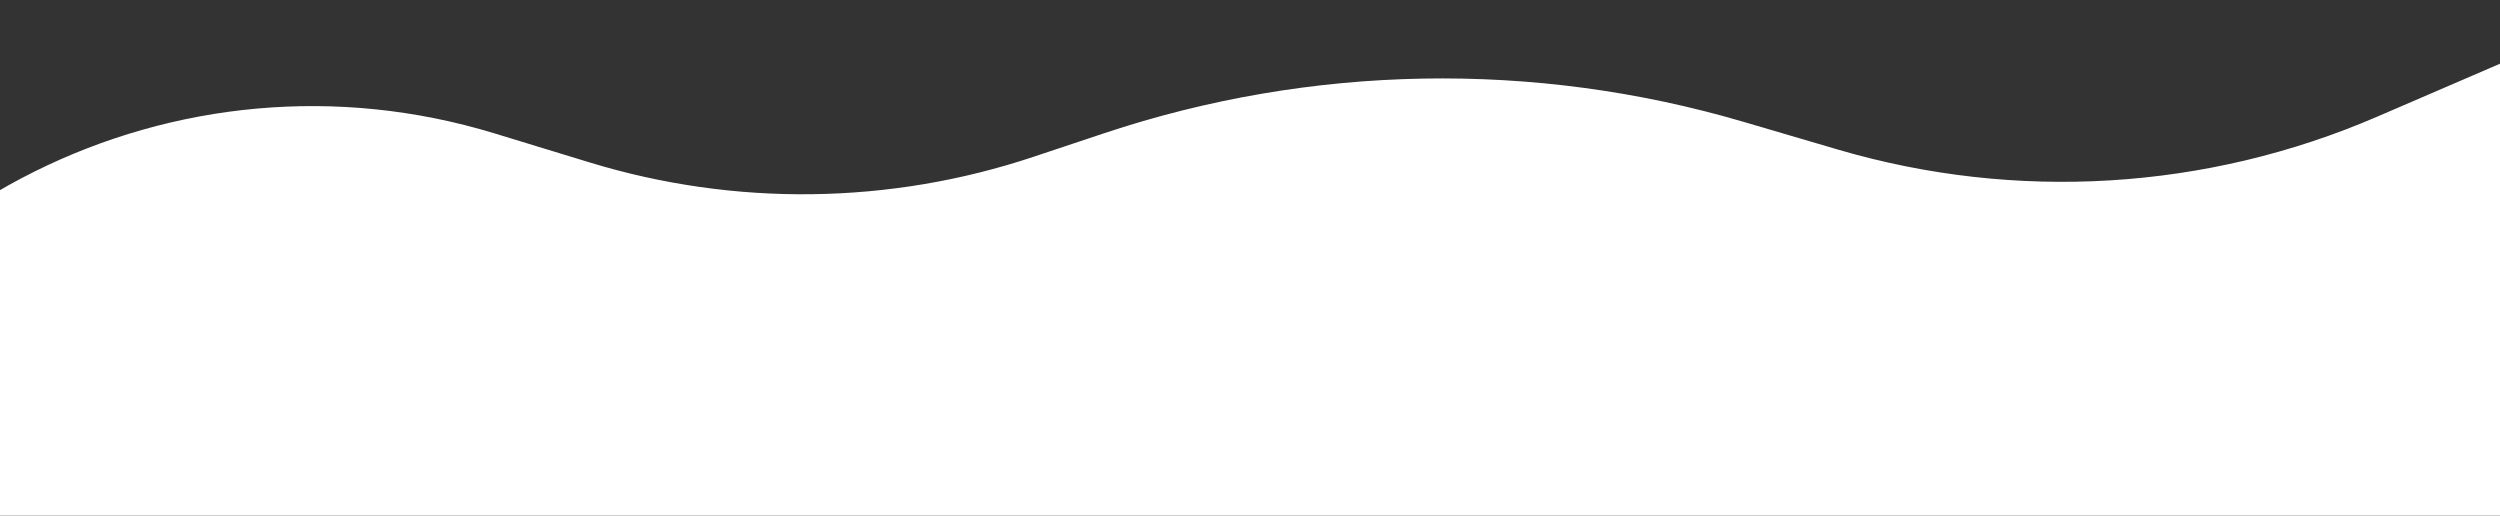 <?xml version="1.0" encoding="UTF-8"?> <svg xmlns="http://www.w3.org/2000/svg" width="320" height="66" viewBox="0 0 320 66" fill="none"><rect x="0" y="0" width="320" height="66" fill="#333333" stroke="none"/><path d="M-35 66C-20.416 26.175 22.753 4.694 63.316 17.079L75.503 20.8C94.04 26.459 113.879 26.207 132.266 20.078L141.33 17.056C167.808 8.231 196.353 7.717 223.131 15.584L235.268 19.149C258.037 25.839 282.428 24.357 304.22 14.96L328.447 4.514C367.543 -12.344 407.556 26.368 392 66H-35Z" fill="white"></path></svg> 